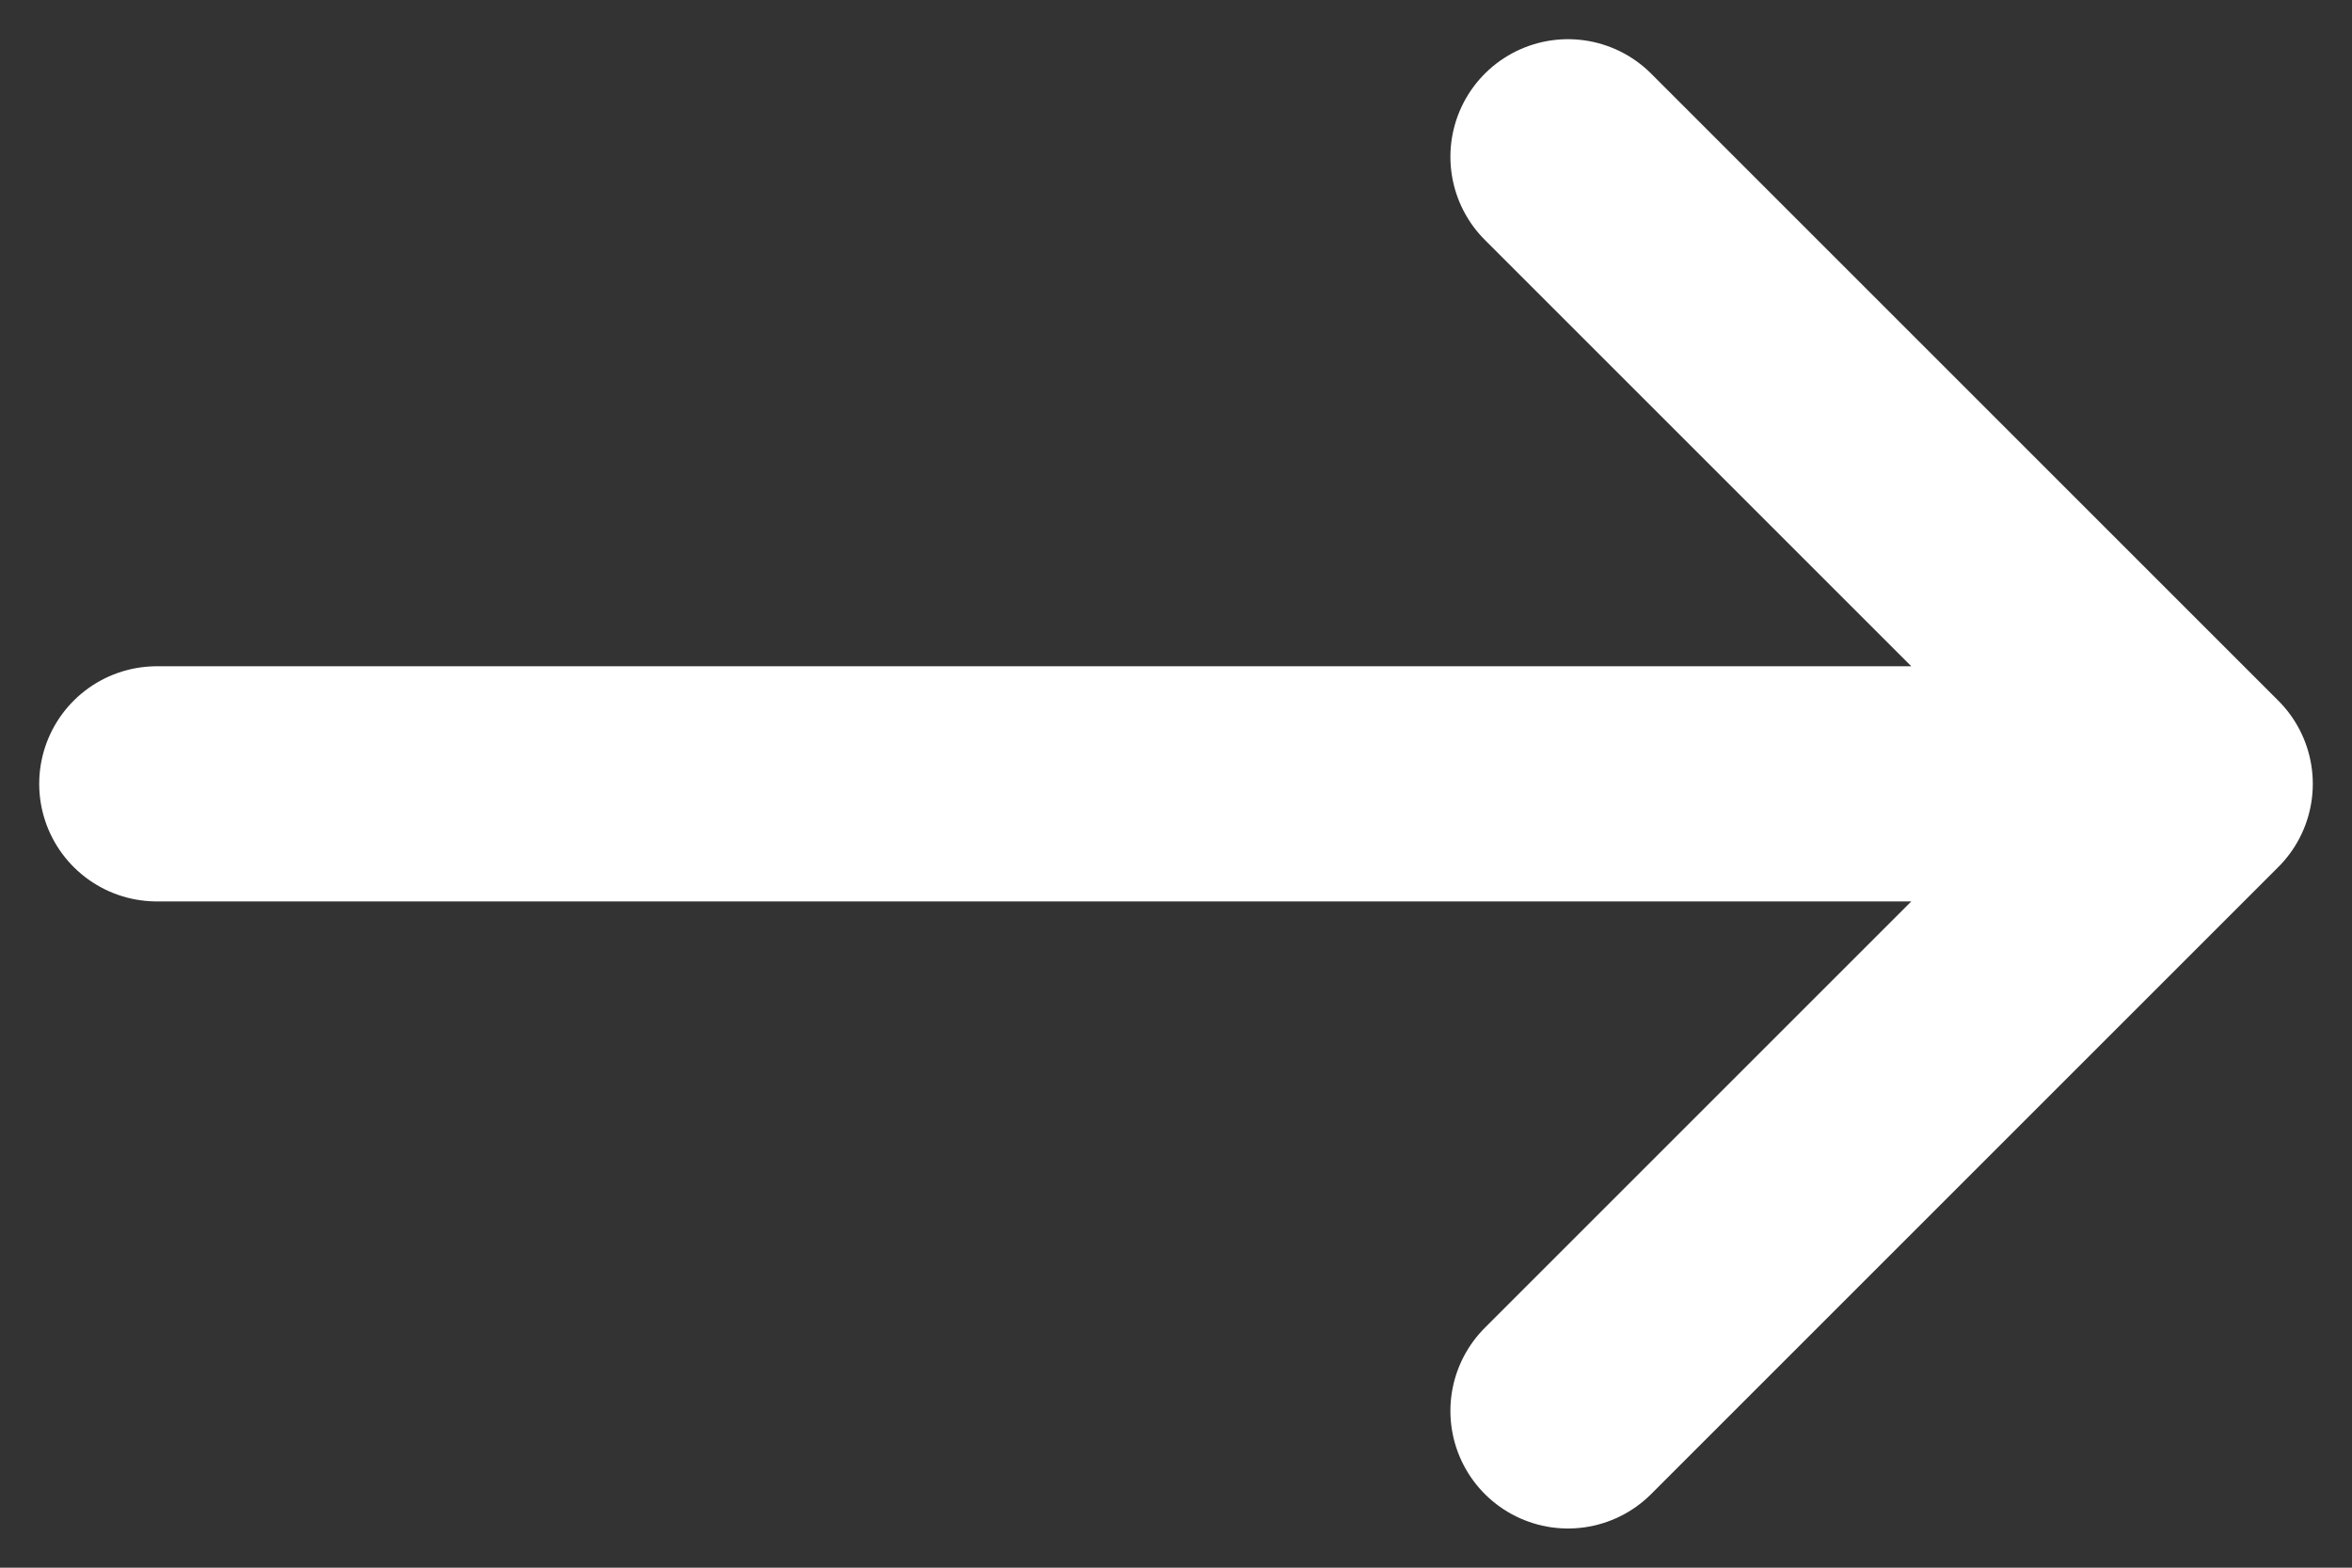 <?xml version="1.0" encoding="UTF-8"?> <svg xmlns="http://www.w3.org/2000/svg" width="15" height="10" viewBox="0 0 15 10" fill="none"><rect x="0" y="0" width="15" height="10" fill="#333333" stroke="none"/><path d="M14 5L1 5M14 5L10 9M14 5L10 1" stroke="white" stroke-width="1.5" stroke-linecap="round" stroke-linejoin="round"></path></svg> 